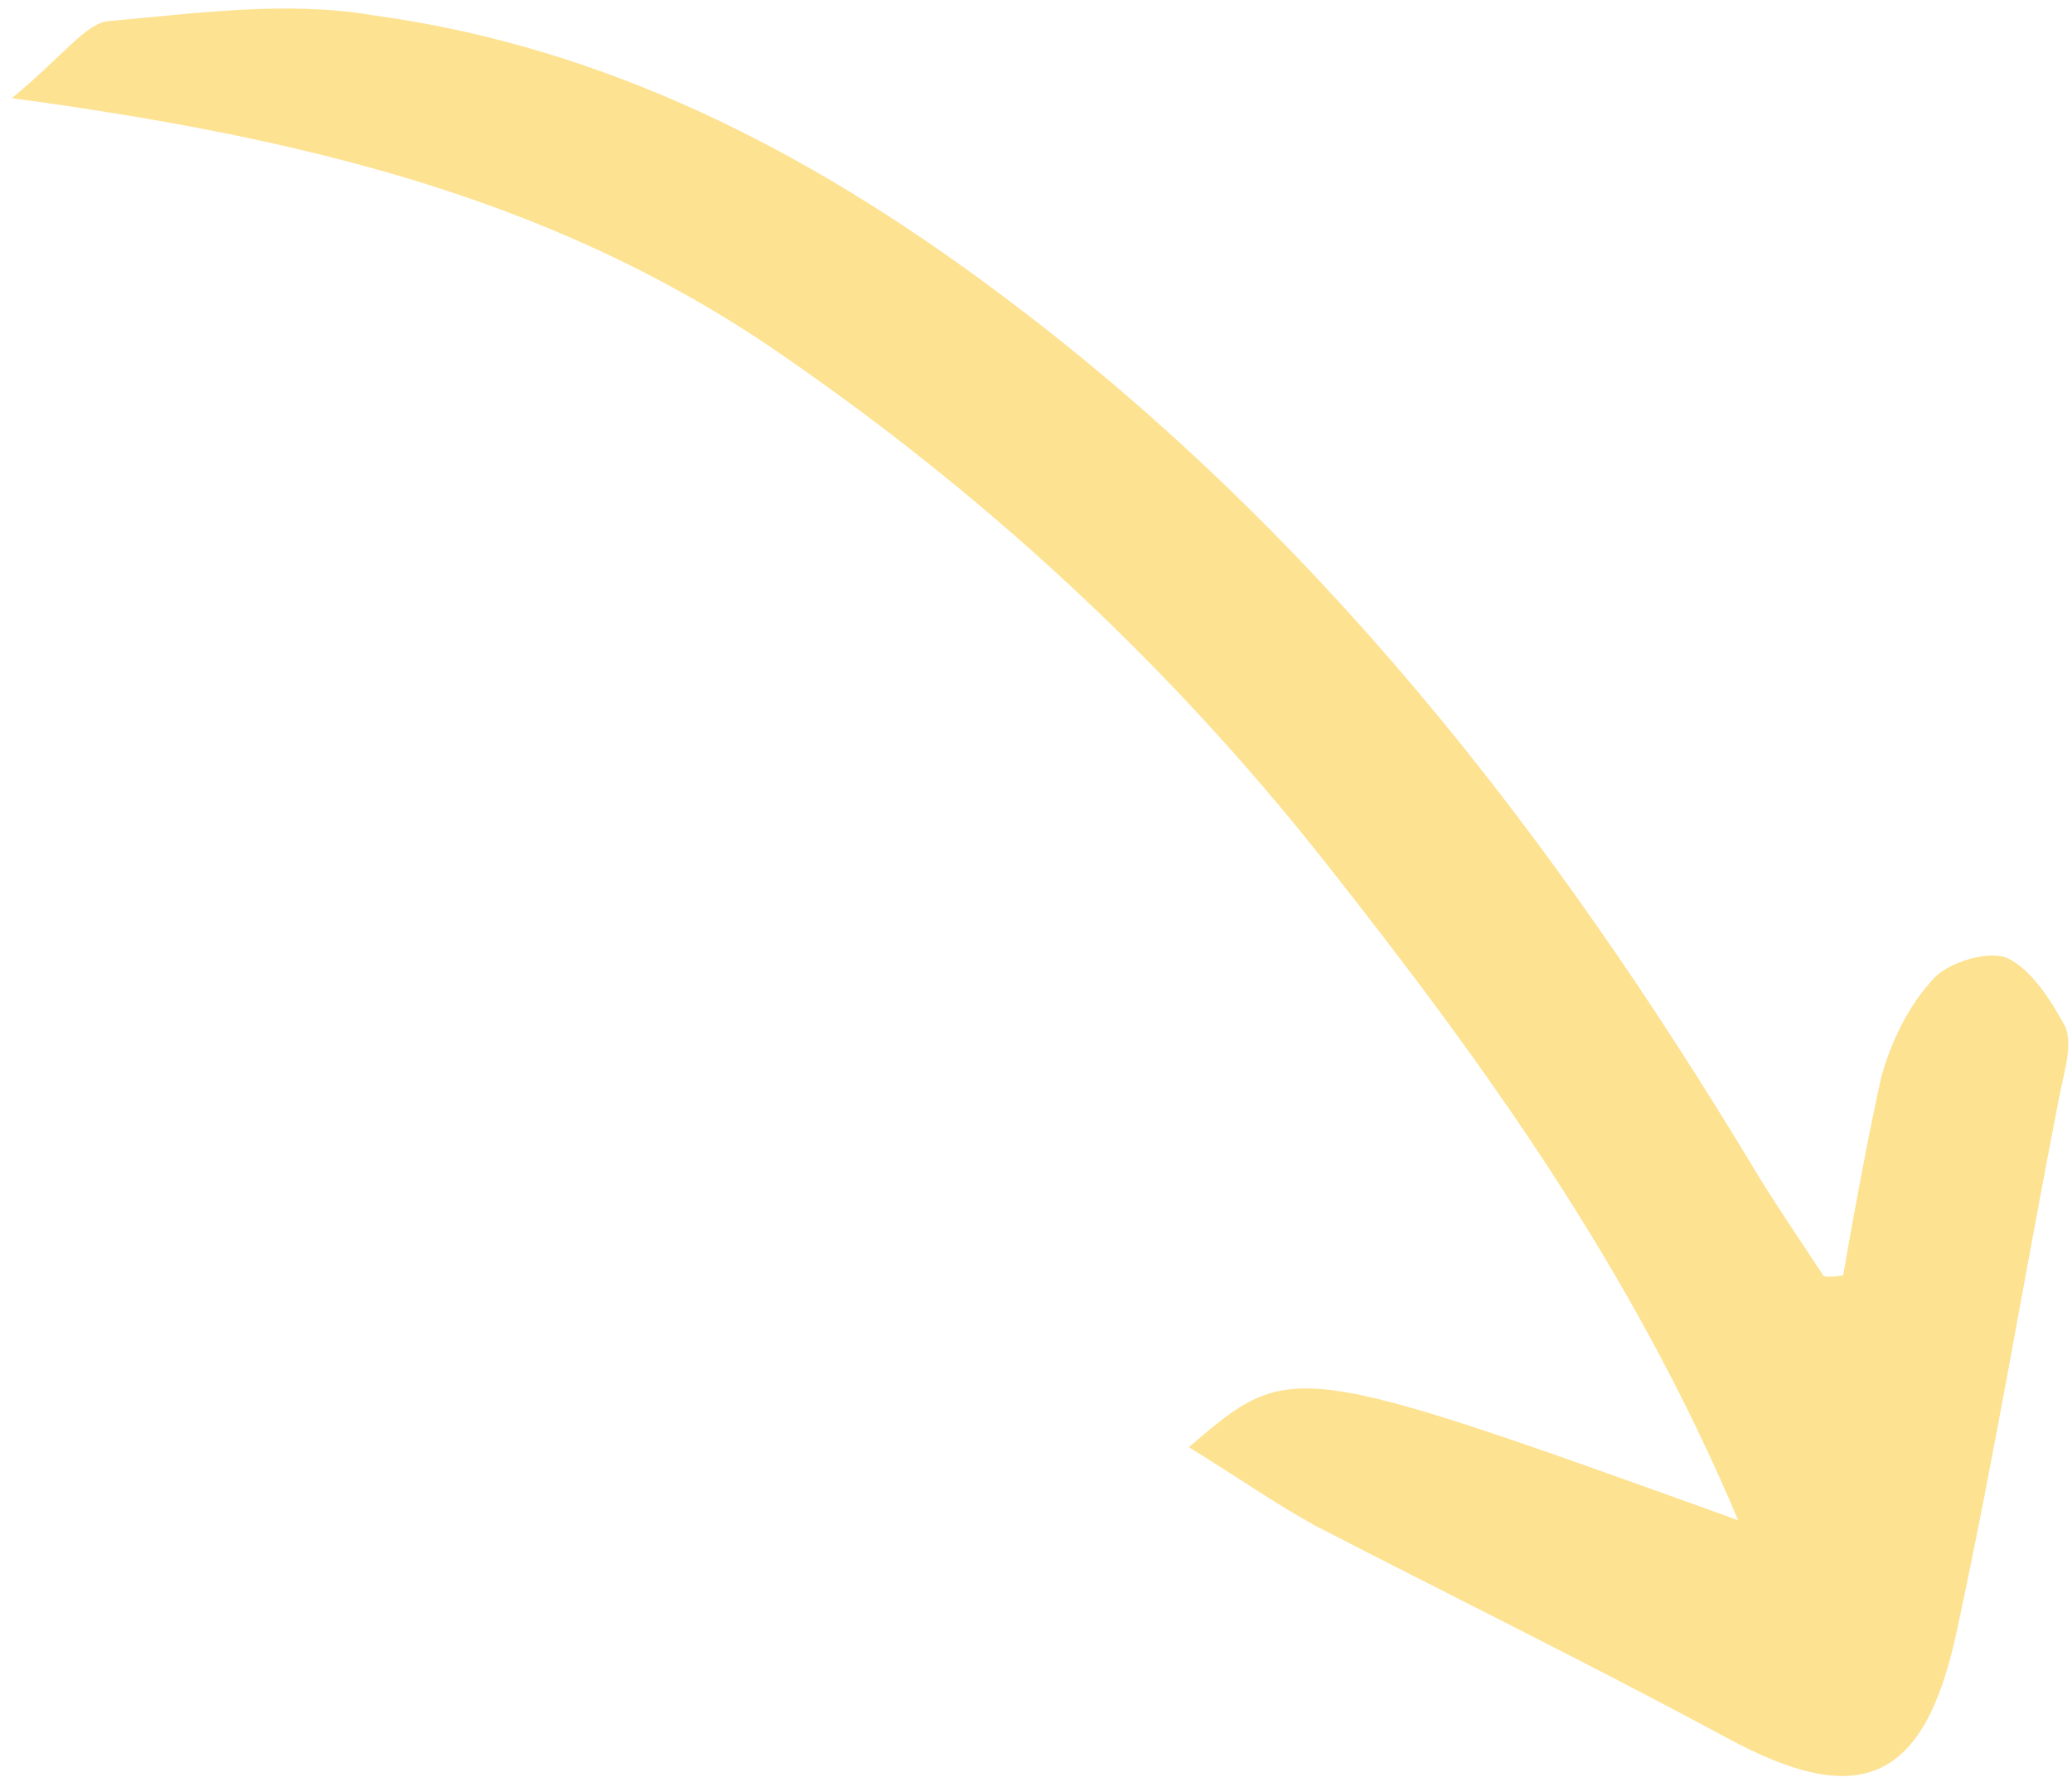 <svg xmlns="http://www.w3.org/2000/svg" width="107" height="92" viewBox="0 0 107 92" fill="none"><path d="M0.613 5.069C3.324 2.835 4.43 1.184 5.642 1.084C10.153 0.694 14.792 0.029 19.265 0.789C31.317 2.427 41.775 7.824 51.401 15C67.833 27.197 80.102 42.95 90.591 60.373C91.717 62.235 92.907 63.96 94.17 65.886C94.306 65.95 94.643 65.941 95.181 65.859C95.771 62.465 96.425 58.934 97.152 55.604C97.648 53.834 98.544 51.919 99.859 50.532C100.581 49.702 102.724 49.037 103.679 49.485C104.908 50.06 105.962 51.721 106.67 53.053C107.032 54.057 106.592 55.353 106.353 56.575C104.558 65.744 103.035 75.041 101.039 84.283C99.347 92.165 95.936 93.405 89.164 89.734C82.119 85.935 74.946 82.41 67.974 78.812C65.853 77.652 63.724 76.155 61.394 74.731C66.679 70.198 66.679 70.198 89.761 78.502C84.239 65.407 76.552 54.801 68.399 44.478C60.246 34.155 50.715 25.355 39.732 17.878C28.34 10.209 15.644 7.101 0.613 5.069Z" fill="#FDE291"></path></svg>